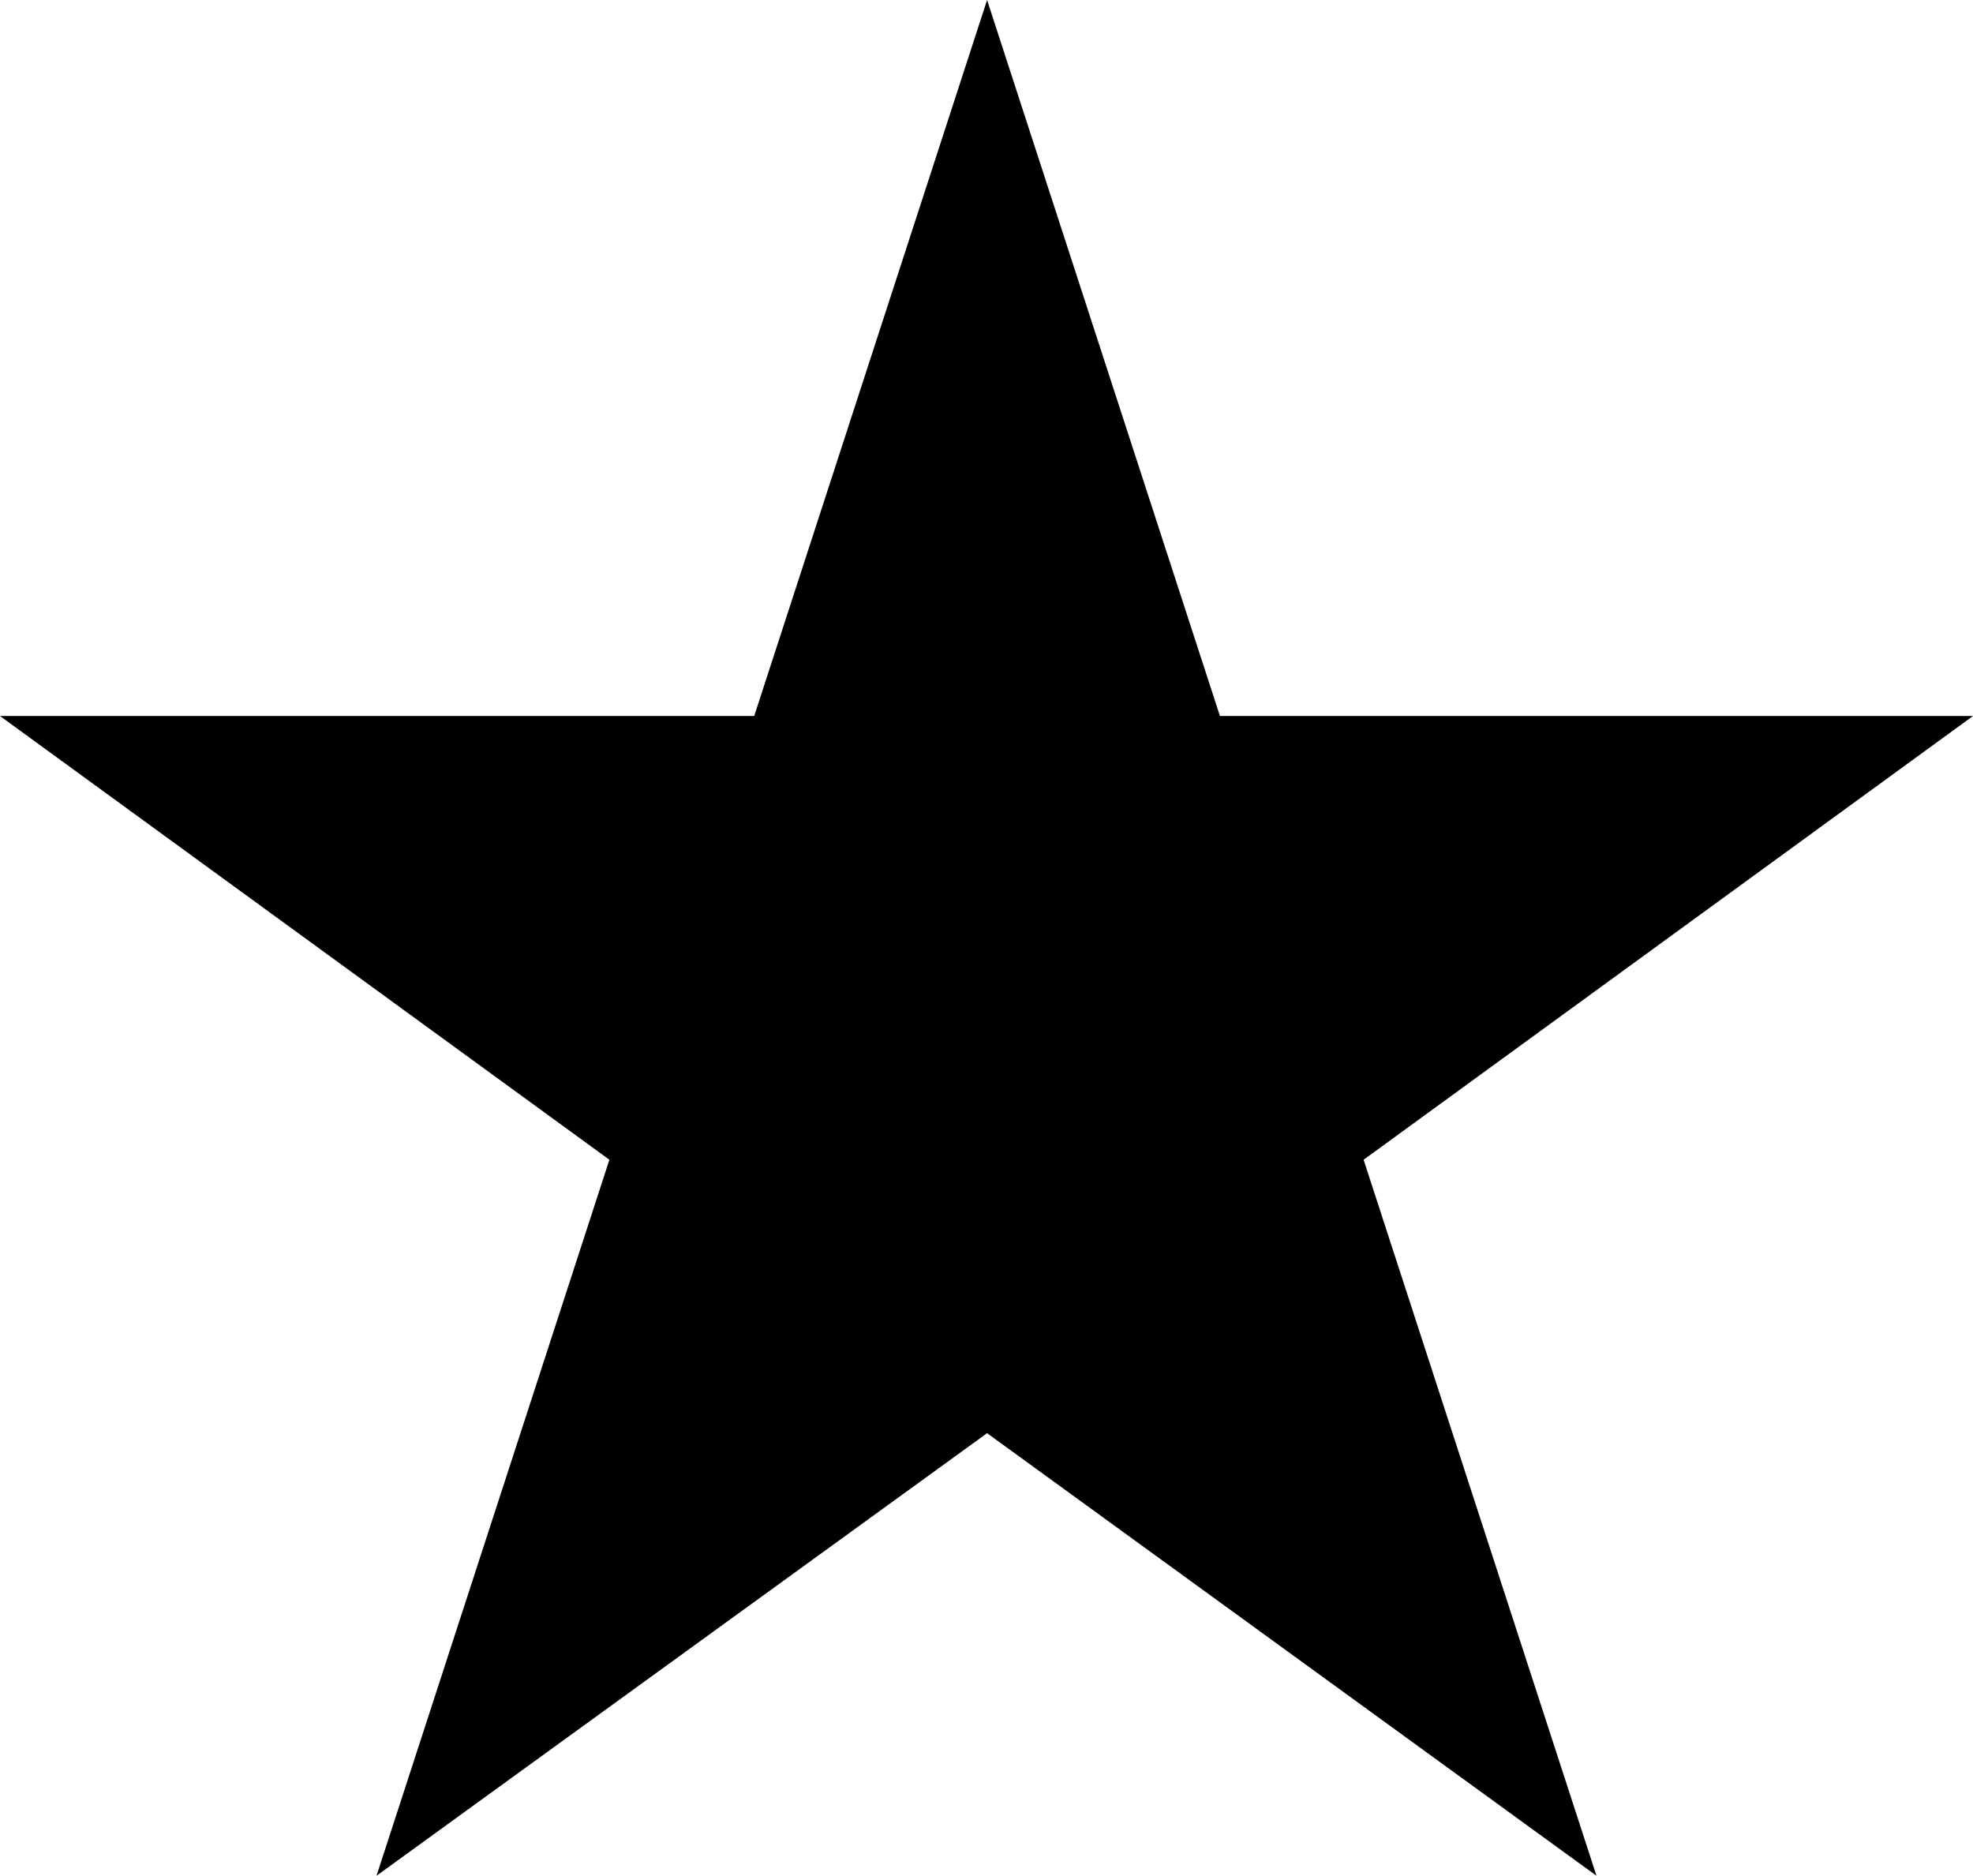 <?xml version="1.0" encoding="UTF-8" standalone="no"?>
<!-- Generator: Adobe Illustrator 17.1.0, SVG Export Plug-In . SVG Version: 6.00 Build 0)  -->

<svg
   xmlns:dc="http://purl.org/dc/elements/1.1/"
   xmlns:cc="http://creativecommons.org/ns#"
   xmlns:rdf="http://www.w3.org/1999/02/22-rdf-syntax-ns#"
   xmlns:svg="http://www.w3.org/2000/svg"
   xmlns="http://www.w3.org/2000/svg"
   xmlns:sodipodi="http://sodipodi.sourceforge.net/DTD/sodipodi-0.dtd"
   xmlns:inkscape="http://www.inkscape.org/namespaces/inkscape"
   version="1.1"
   id="Layer_1"
   x="0px"
   y="0px"
   viewBox="0 0 170.3 161.9"
   enable-background="new 0 0 960 560"
   xml:space="preserve"
   sodipodi:docname="crew-star.svg"
   width="170.3"
   height="161.9"
   inkscape:version="0.92.4 (5da689c313, 2019-01-14)"><defs
   id="defs11">
	
		
	
</defs><sodipodi:namedview
   pagecolor="#ffffff"
   bordercolor="#666666"
   borderopacity="1"
   objecttolerance="10"
   gridtolerance="10"
   guidetolerance="10"
   inkscape:pageopacity="0"
   inkscape:pageshadow="2"
   inkscape:window-width="1920"
   inkscape:window-height="957"
   id="namedview9"
   showgrid="false"
   fit-margin-top="0"
   fit-margin-left="0"
   fit-margin-right="0"
   fit-margin-bottom="0"
   inkscape:zoom="0.36770833"
   inkscape:cx="314"
   inkscape:cy="98.2"
   inkscape:window-x="0"
   inkscape:window-y="34"
   inkscape:window-maximized="1"
   inkscape:current-layer="Layer_1" />
<polygon
   id="polygon4"
   points="303.8,378.2 251.2,340 198.5,378.2 218.6,316.4 166,278.1 231.1,278.1 251.2,216.3 271.3,278.1 336.3,278.1 283.7,316.4 "
   transform="translate(-166,-216.3)" />
</svg>